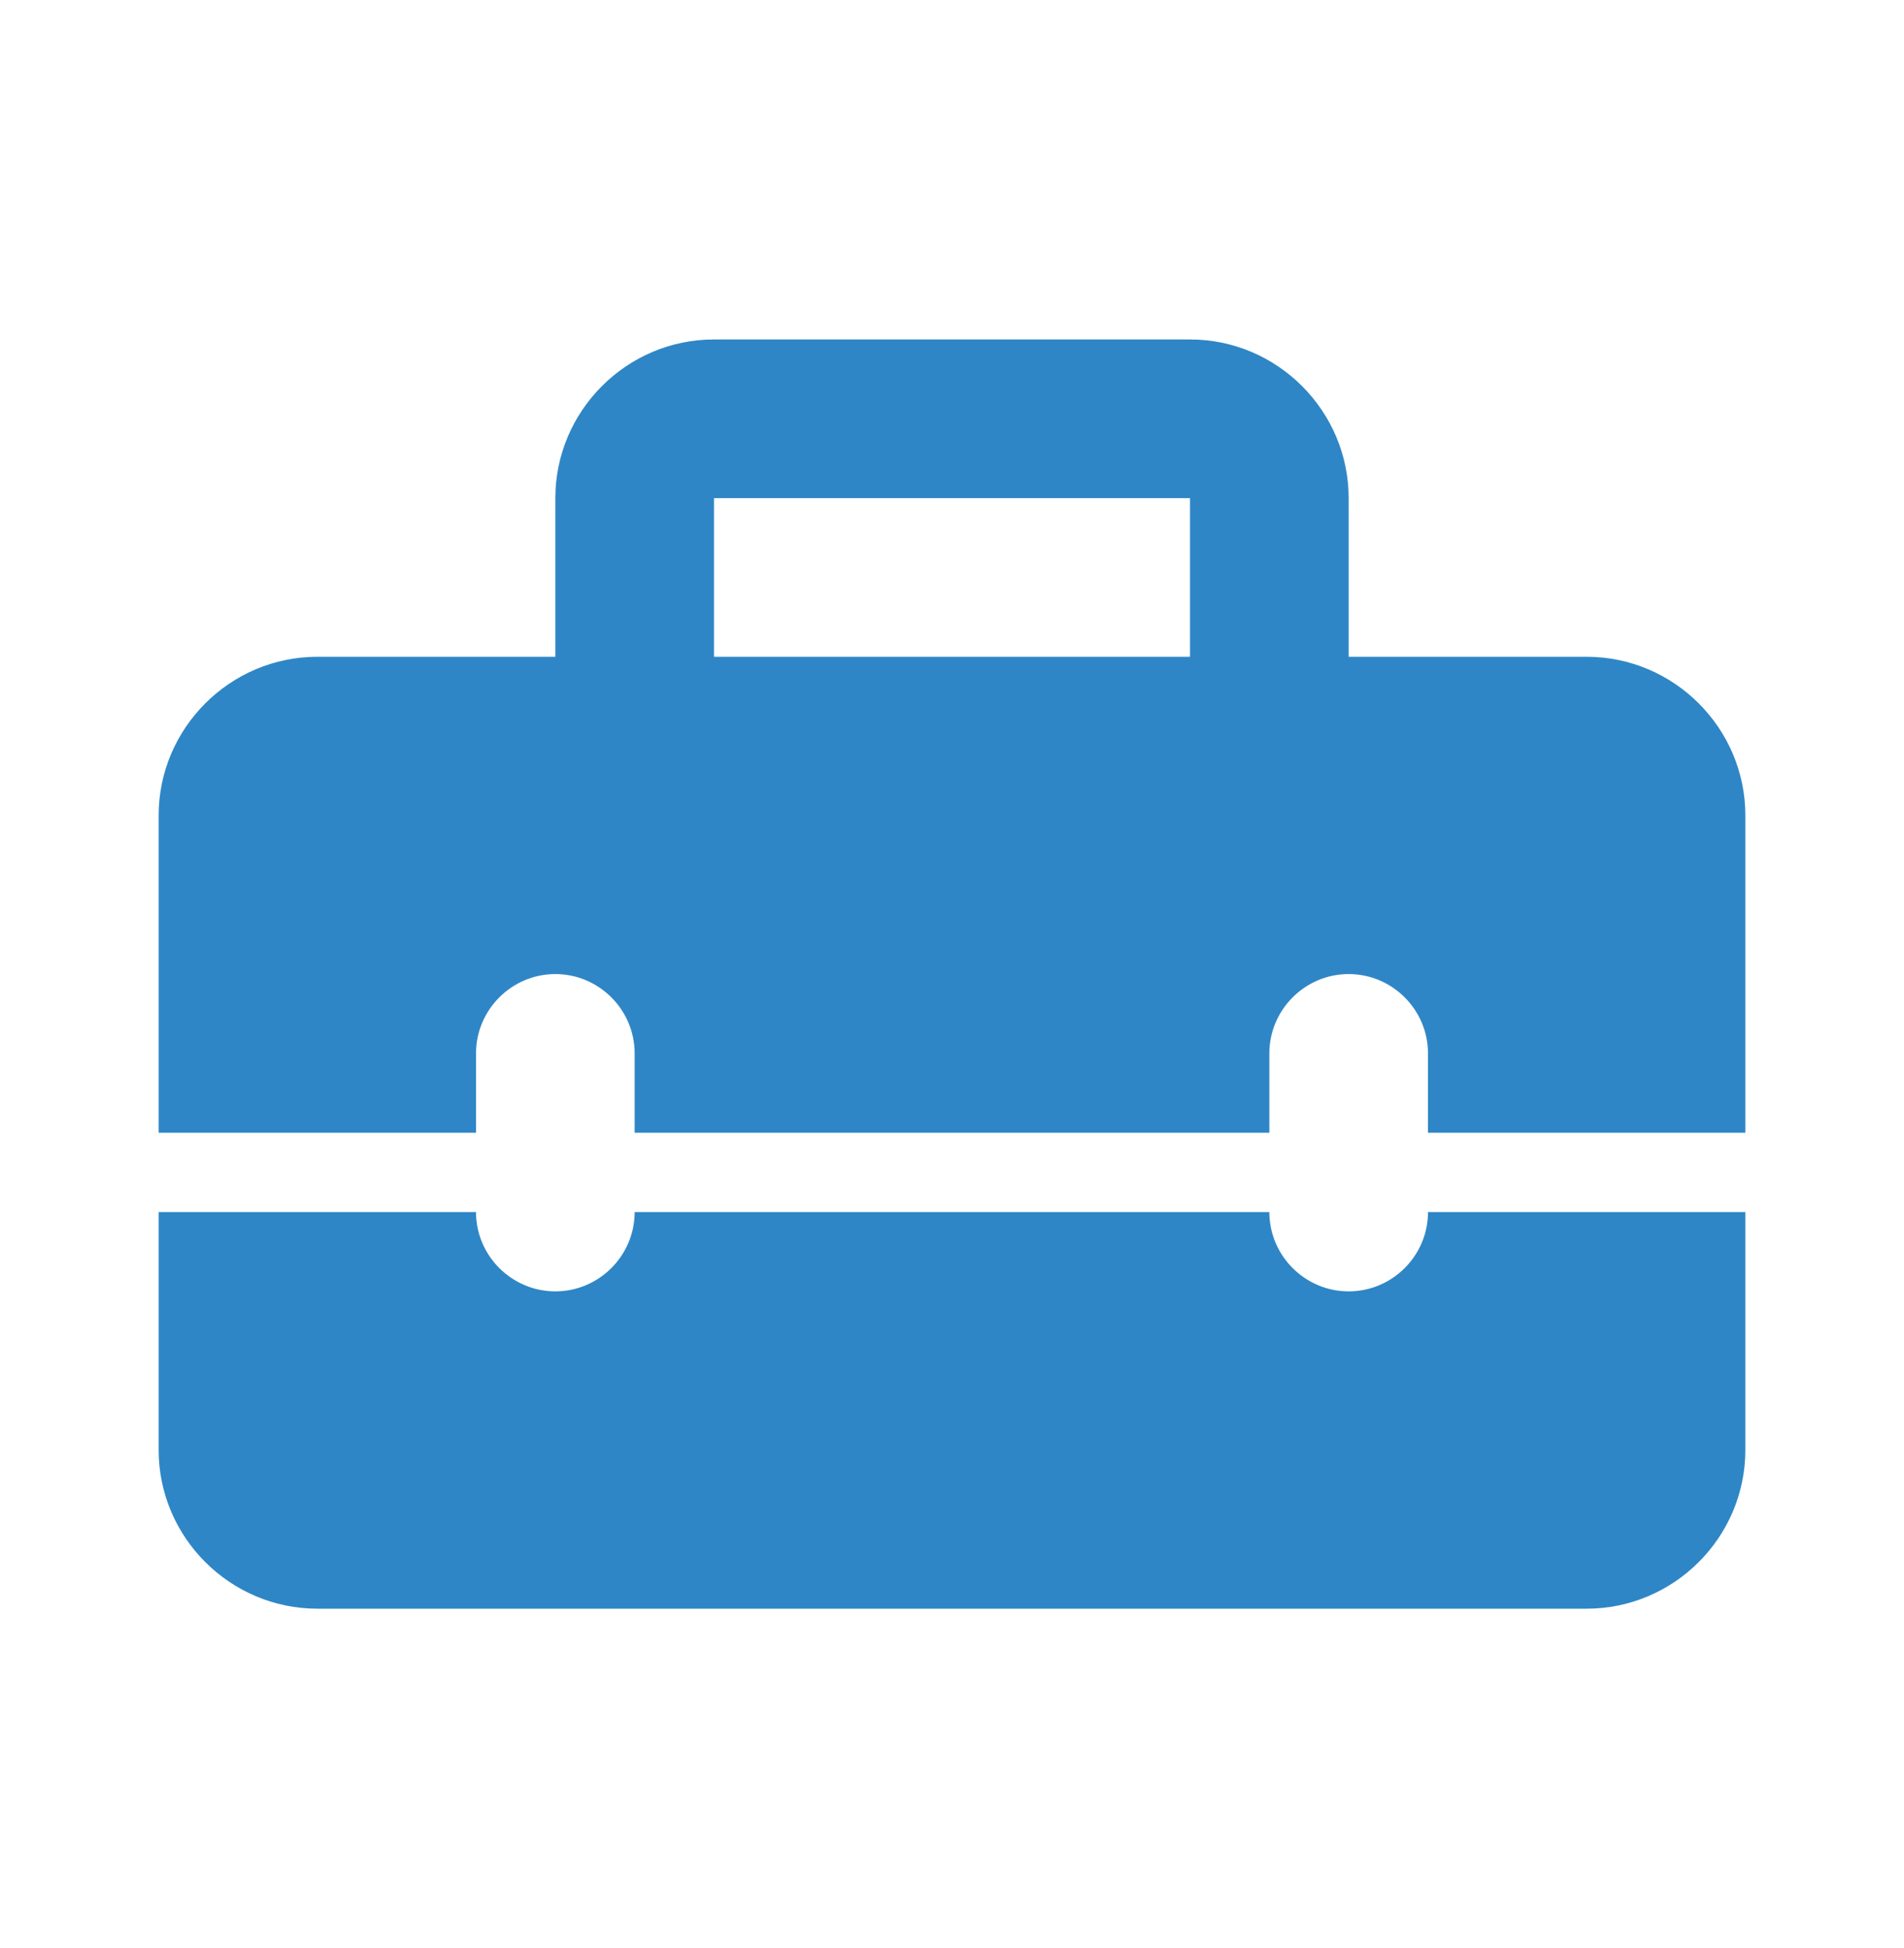 <svg width="43" height="44" viewBox="0 0 43 44" fill="none" xmlns="http://www.w3.org/2000/svg">
<path d="M30.458 29.167C29.473 29.167 28.667 28.361 28.667 27.375H14.333C14.333 28.361 13.527 29.167 12.542 29.167C11.556 29.167 10.75 28.361 10.75 27.375H3.583V32.751C3.583 34.721 5.196 36.334 7.167 36.334H35.833C37.804 36.334 39.417 34.721 39.417 32.751V27.375H32.25C32.25 28.361 31.444 29.167 30.458 29.167ZM35.833 14.834H30.458V11.251C30.458 9.28 28.846 7.667 26.875 7.667H16.125C14.154 7.667 12.542 9.28 12.542 11.251V14.834H7.167C5.196 14.834 3.583 16.446 3.583 18.417V25.584H10.75V23.792C10.75 22.807 11.556 22 12.542 22C13.527 22 14.333 22.807 14.333 23.792V25.584H28.667V23.792C28.667 22.807 29.473 22 30.458 22C31.444 22 32.25 22.807 32.25 23.792V25.584H39.417V18.417C39.417 16.446 37.804 14.834 35.833 14.834ZM26.875 14.834H16.125V11.251H26.875V14.834Z" fill="#2E86C6"/>
</svg>
